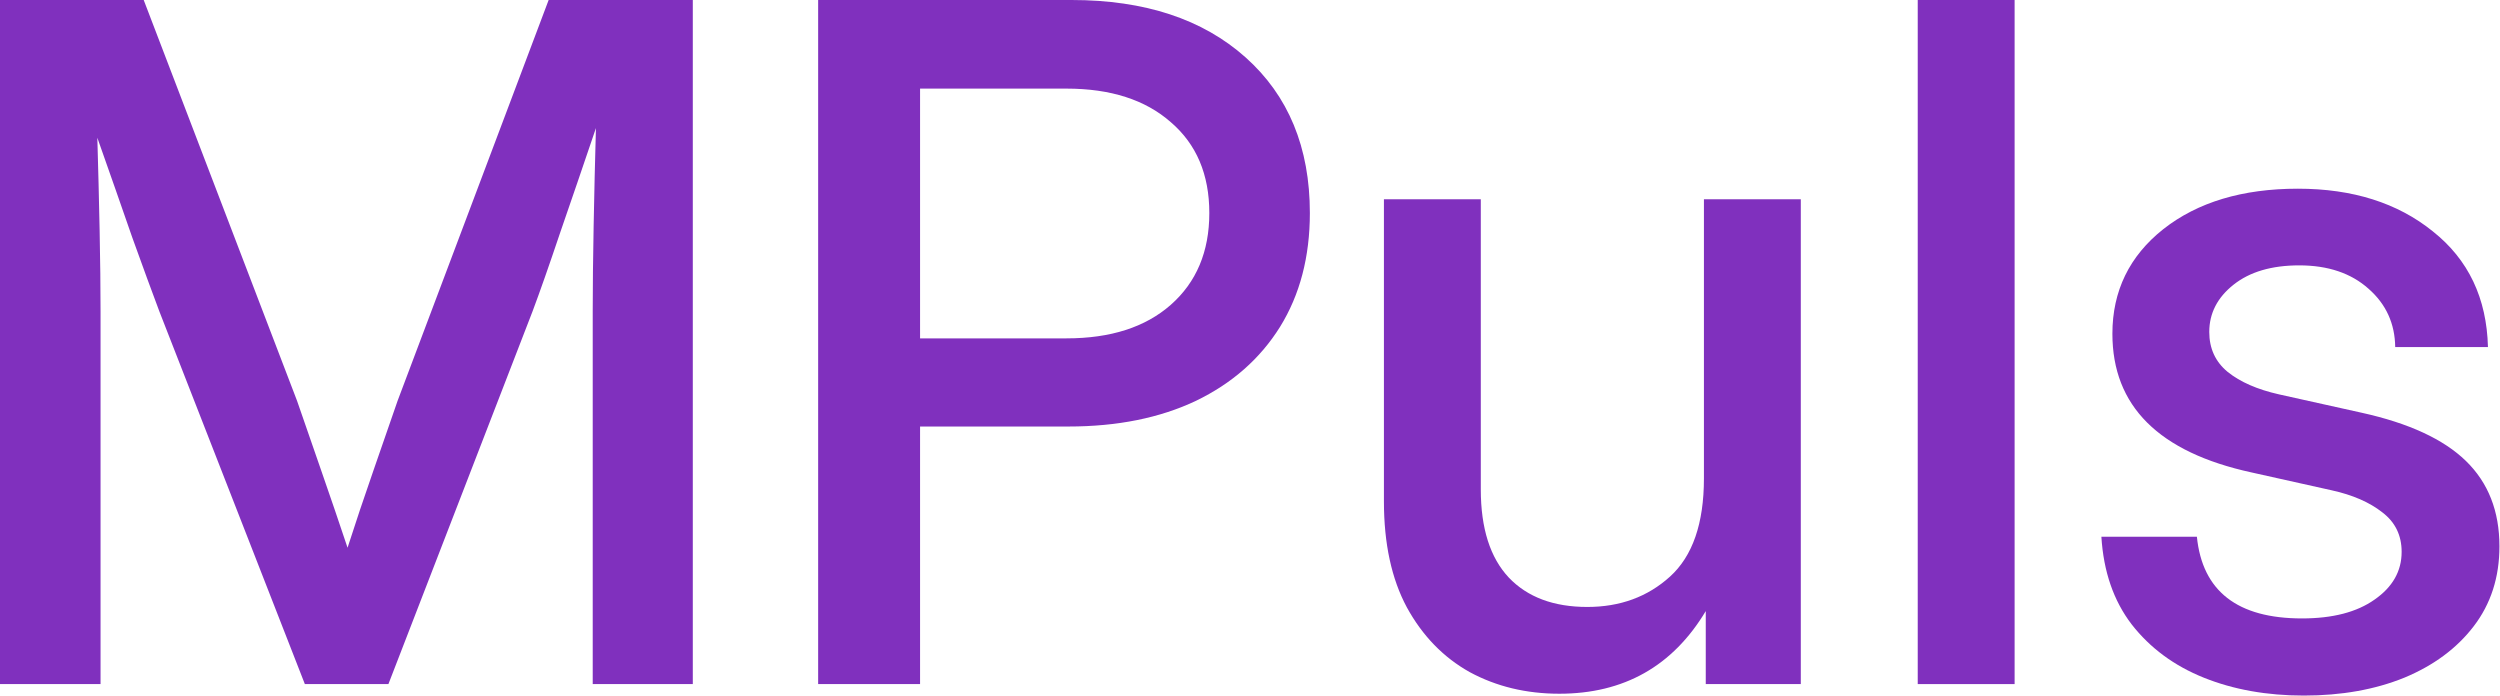 <?xml version="1.0" encoding="UTF-8"?> <svg xmlns="http://www.w3.org/2000/svg" width="4243" height="1181" viewBox="0 0 4243 1181" fill="none"><path d="M3910.09 1180.51C3847.24 1180.51 3790.61 1170.38 3740.22 1150.12C3689.83 1129.86 3649.06 1099.73 3617.89 1059.73C3587.24 1019.73 3570.1 970.12 3566.46 910.9H3728.54C3737.89 1003.37 3797.37 1049.6 3906.98 1049.6C3958.92 1049.6 3999.96 1038.95 4030.09 1017.65C4060.74 996.354 4076.06 969.341 4076.06 936.614C4076.06 908.562 4065.16 886.225 4043.34 869.602C4021.52 852.459 3992.95 839.991 3957.62 832.199L3821.26 801.81C3663.86 767.525 3585.16 689.084 3585.16 566.488C3585.16 493.761 3613.99 434.541 3671.65 388.827C3729.83 343.113 3805.94 320.256 3899.96 320.256C3992.95 320.256 4069.31 344.412 4129.05 392.723C4189.31 440.515 4220.48 505.969 4222.56 589.085H4065.16C4064.64 549.085 4049.57 516.099 4019.96 490.125C3990.35 463.632 3951.13 450.385 3902.3 450.385C3855.55 450.385 3818.4 461.294 3790.87 483.112C3763.34 504.93 3749.57 531.683 3749.57 563.371C3749.57 591.422 3759.96 614.02 3780.74 631.162C3802.04 648.305 3831.13 661.032 3868.01 669.344L4008.27 700.512C4088.27 718.174 4147.23 745.447 4185.15 782.33C4223.08 819.212 4242.04 867.524 4242.04 927.263C4242.04 979.73 4227.49 1024.92 4198.4 1062.85C4169.83 1100.25 4130.61 1129.34 4080.74 1150.12C4030.87 1170.38 3973.99 1180.51 3910.09 1180.51Z" fill="#8030BE"></path><path d="M3419.19 0V1161.03H3254.77V0H3419.19Z" fill="#8030BE"></path><path d="M2646.45 1177.39C2590.35 1177.39 2539.7 1165.18 2494.51 1140.77C2449.83 1115.83 2414.25 1079.21 2387.76 1030.9C2361.78 982.588 2348.79 922.589 2348.79 850.901V338.179H2513.21V830.641C2513.21 896.615 2529.05 946.484 2560.74 980.25C2592.43 1013.5 2636.84 1030.12 2693.99 1030.12C2749.57 1030.12 2796.32 1012.98 2834.24 978.692C2872.69 943.887 2891.91 888.303 2891.91 811.94V338.179H3056.32V1161.03H2895.02V1037.13C2838.92 1130.64 2756.06 1177.39 2646.45 1177.39Z" fill="#8030BE"></path><path d="M1388.56 1161.03V0H1818.68C1942.84 0 2041.28 32.467 2114.01 97.402C2186.73 162.336 2223.1 250.387 2223.1 361.555C2223.1 435.84 2206.21 500.255 2172.45 554.8C2138.68 608.825 2091.15 650.643 2029.85 680.253C1968.55 709.344 1896.35 723.889 1813.23 723.889H1561.54V1161.03H1388.56ZM1561.54 574.28H1810.11C1884.92 574.28 1943.88 555.319 1986.99 517.397C2030.63 478.956 2052.45 427.009 2052.45 361.555C2052.45 296.101 2030.63 244.673 1986.99 207.271C1943.88 169.349 1884.92 150.388 1810.11 150.388H1561.54V574.28Z" fill="#8030BE"></path><path d="M0 1161.03V0H243.894L504.151 680.253C514.54 709.863 528.047 748.824 544.67 797.135C561.293 844.927 576.358 889.082 589.864 929.601C602.851 889.082 617.656 844.927 634.279 797.135C650.903 748.824 664.409 709.863 674.799 680.253L931.16 0H1175.83V1161.03H1005.96V528.306C1005.96 486.748 1006.48 438.437 1007.52 383.373C1008.56 327.789 1009.86 272.465 1011.42 217.4C990.12 280.257 969.861 339.477 950.64 395.061C931.939 450.645 916.355 495.06 903.887 528.306L659.214 1161.03H517.397L270.387 528.306C258.439 496.618 243.114 454.801 224.413 402.853C206.232 350.386 186.492 294.023 165.193 233.764C166.752 286.75 168.05 339.217 169.089 391.165C170.128 443.112 170.648 488.826 170.648 528.306V1161.03H0Z" fill="#8030BE"></path></svg> 